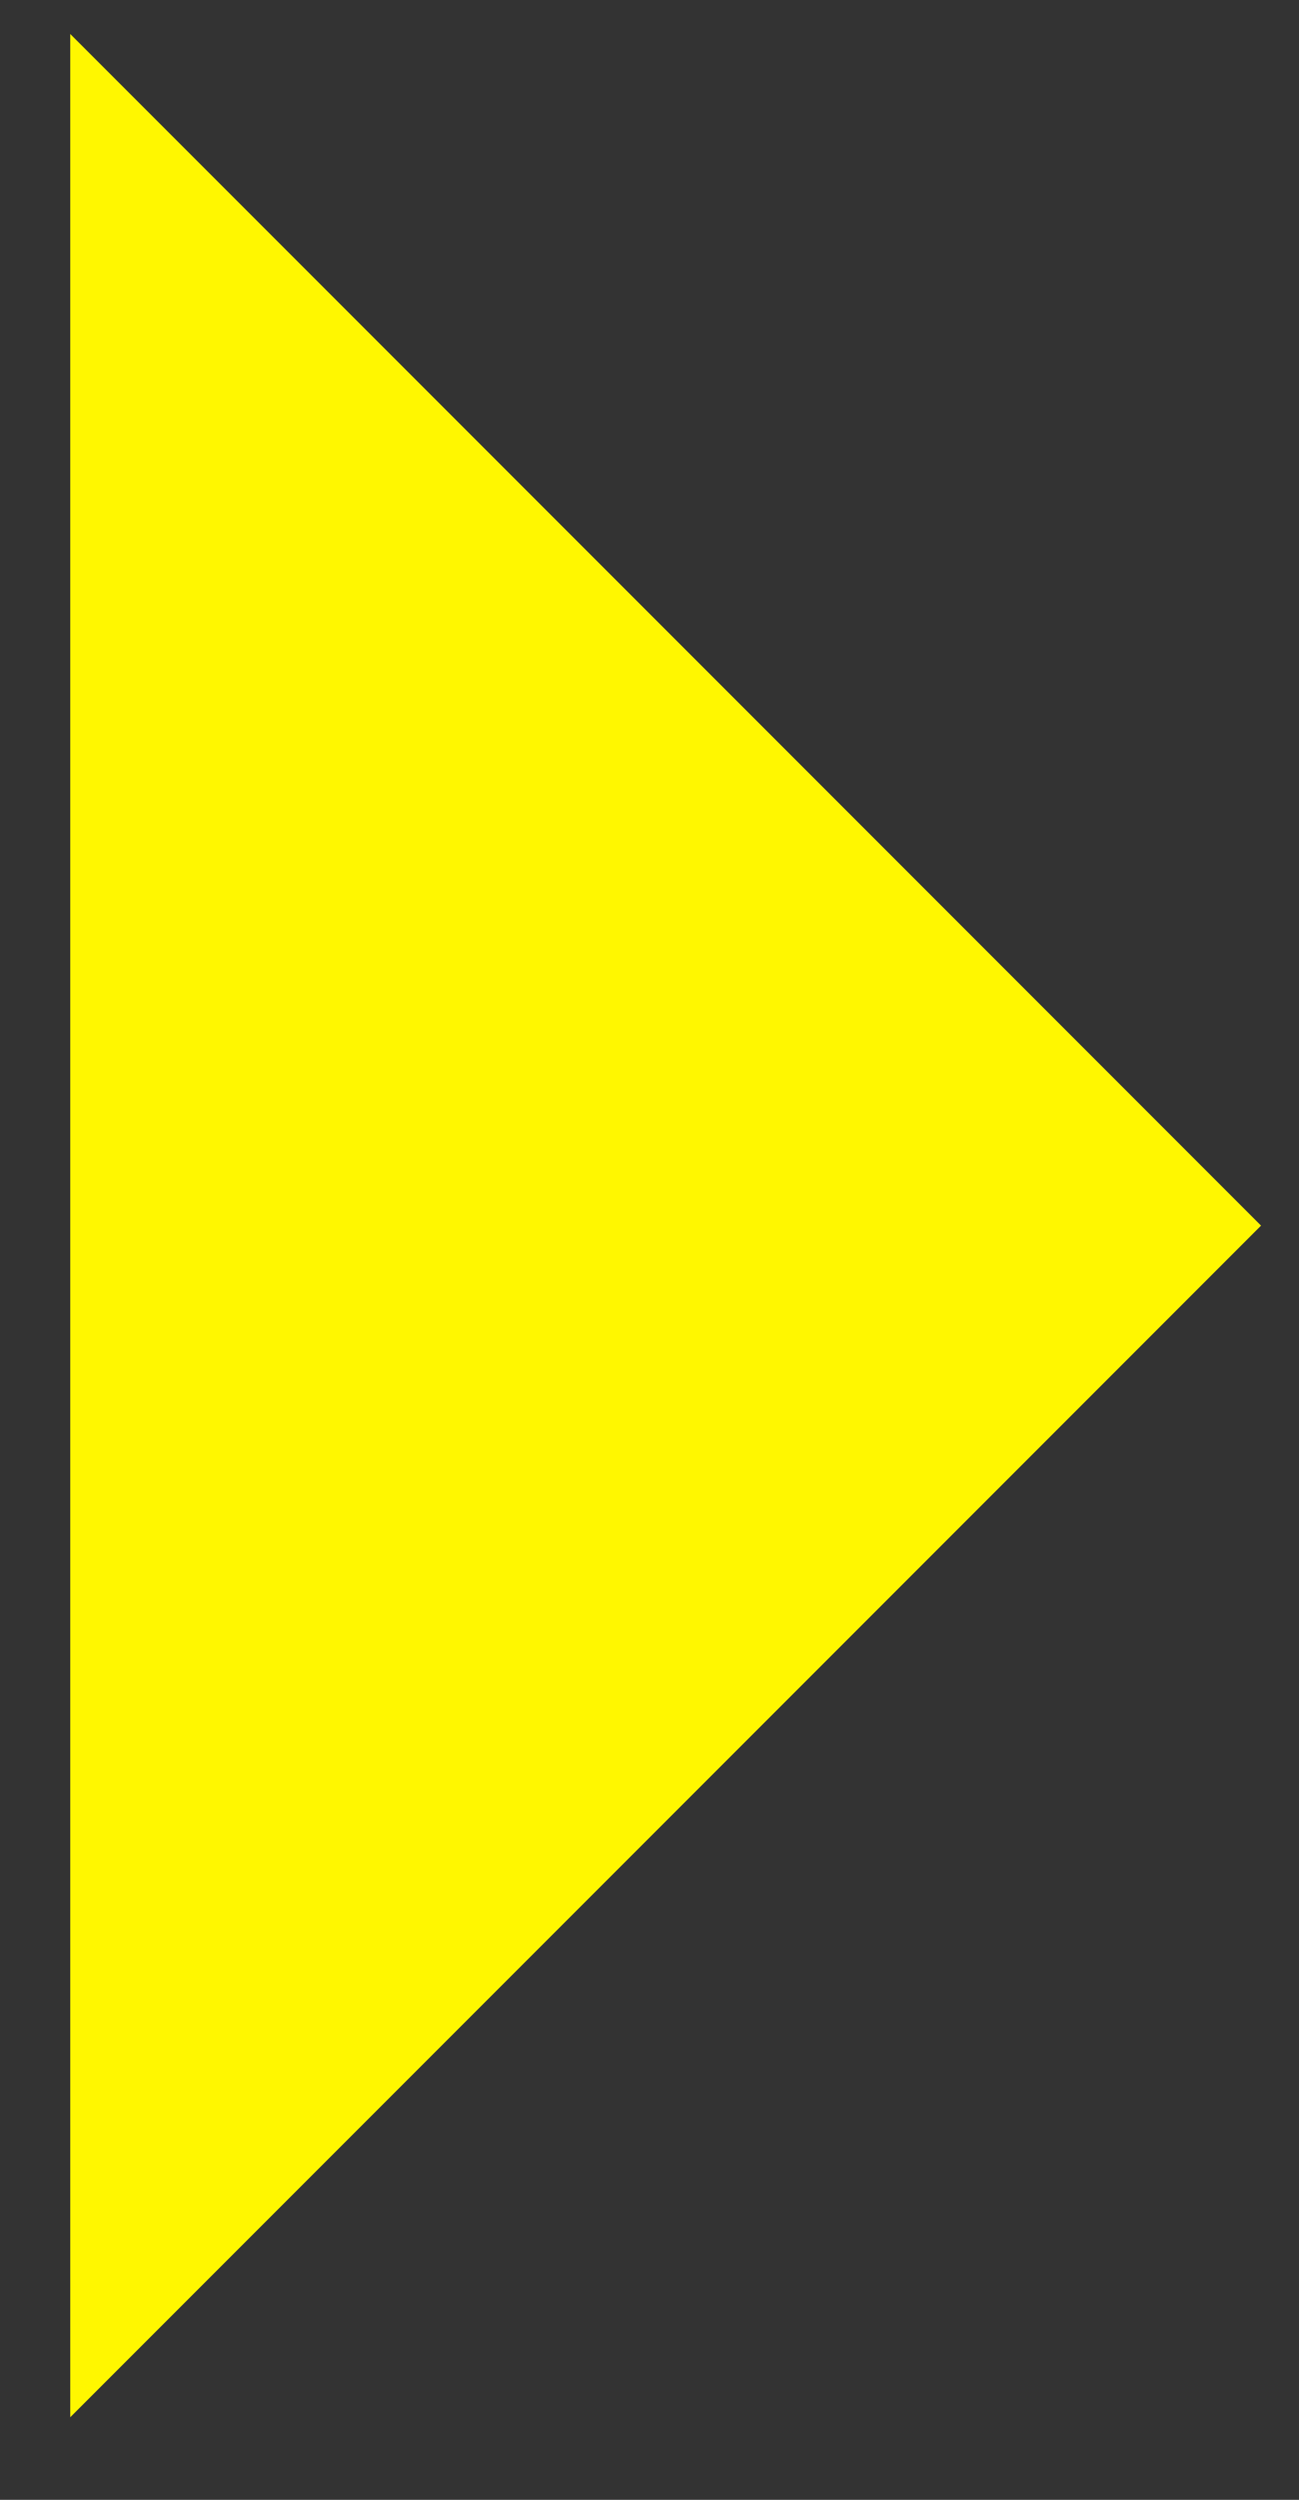 <svg width="13" height="25" viewBox="0 0 13 25" fill="none" xmlns="http://www.w3.org/2000/svg">
<rect x="0" y="0" width="13" height="25" fill="#333333" stroke="none"/>
<path d="M1.203 22.967L11.913 12.257L1.203 1.547V22.967Z" fill="#FFF700" stroke="#FFF700" stroke-miterlimit="10"/>
</svg>
